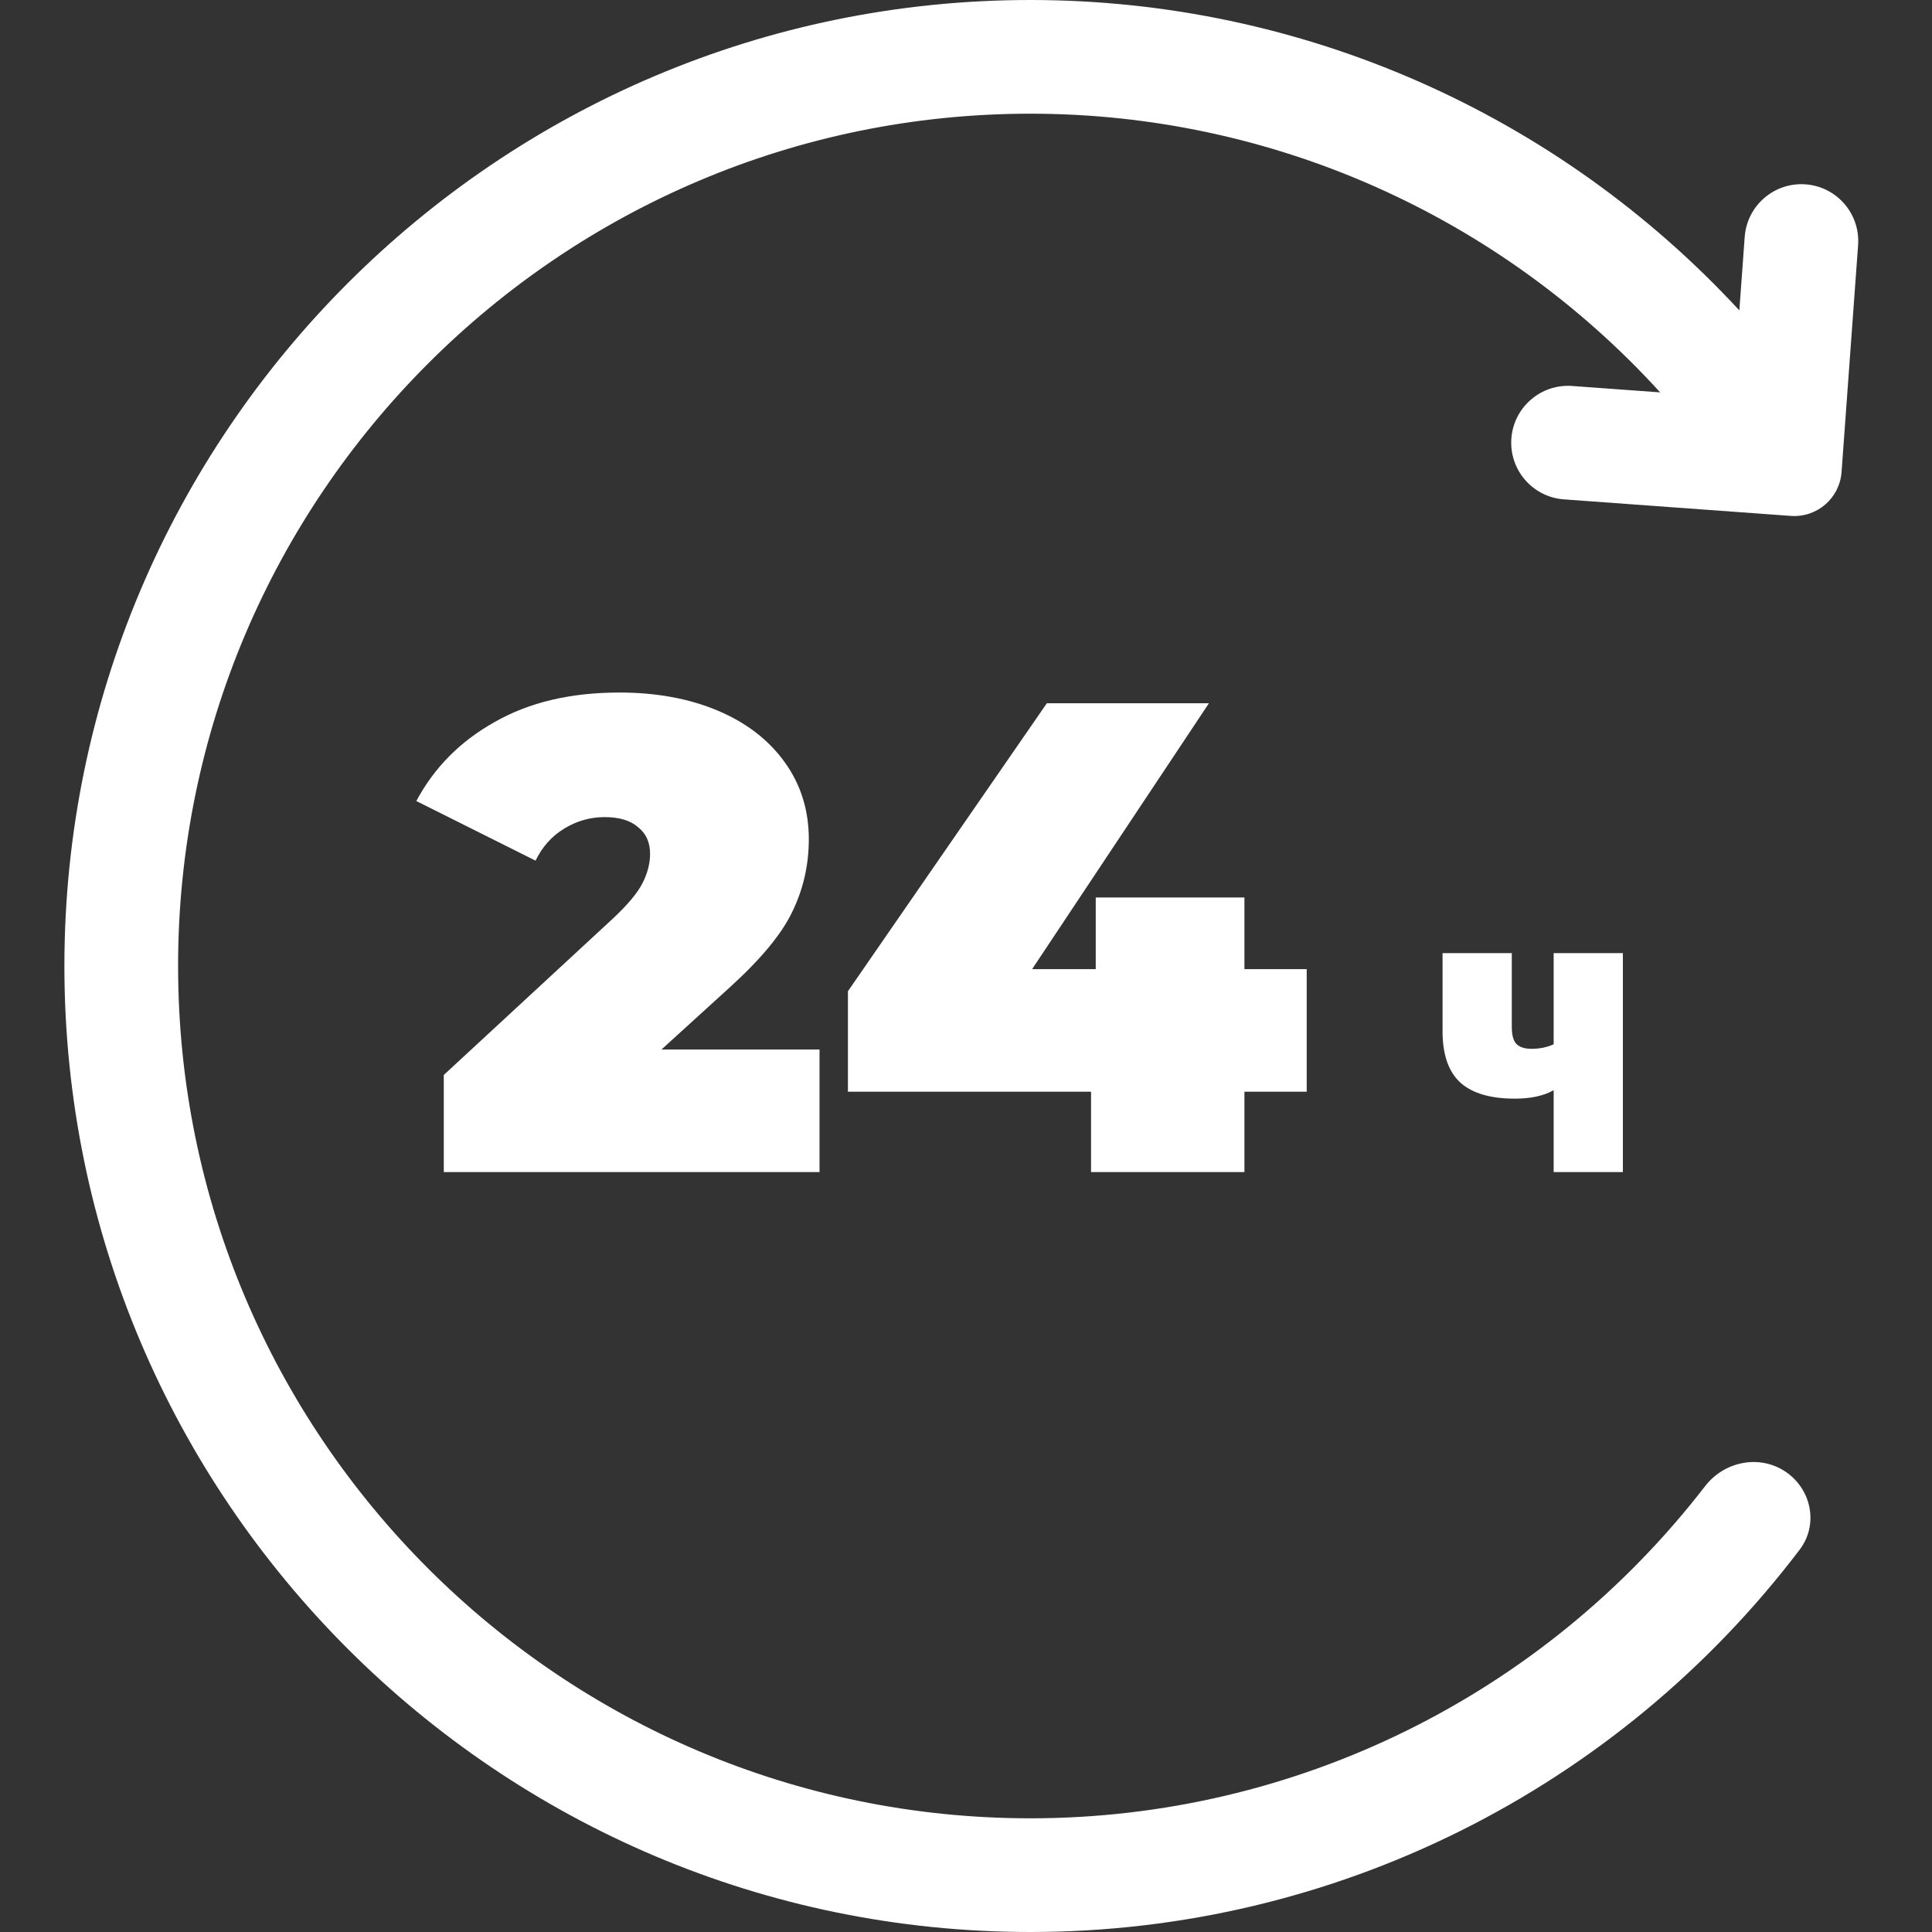 <?xml version="1.0" encoding="UTF-8"?> <svg xmlns="http://www.w3.org/2000/svg" width="150" height="150" viewBox="0 0 150 150" fill="none"><rect x="0" y="0" width="150" height="150" fill="#333333" stroke="none"/> <path d="M117.342 34.049C117.165 36.48 118.992 38.594 121.423 38.771L139.041 40.055C141.068 40.202 142.831 38.679 142.978 36.652L144.262 19.035C144.439 16.604 142.612 14.489 140.181 14.312C137.749 14.135 135.635 15.962 135.458 18.393L135.042 24.099C120.94 8.841 101.081 0 80 0C38.645 0 5 33.645 5 75C5 116.355 38.645 150 80 150C103.535 150 125.547 138.982 139.727 120.315C141.202 118.374 140.653 115.623 138.63 114.263C136.607 112.904 133.876 113.453 132.386 115.383C119.862 131.609 100.59 141.173 80 141.173C43.512 141.173 13.827 111.488 13.827 75C13.827 38.512 43.512 8.827 80 8.827C98.764 8.827 116.431 16.774 128.896 30.465L122.065 29.967C119.634 29.79 117.519 31.617 117.342 34.049Z" fill="white"></path> <path d="M63.628 81.484V91H34.456V83.46L47.612 71.292C48.756 70.217 49.519 69.299 49.9 68.536C50.281 67.773 50.472 67.028 50.472 66.3C50.472 65.399 50.16 64.705 49.536 64.22C48.947 63.7 48.08 63.44 46.936 63.44C45.827 63.44 44.787 63.735 43.816 64.324C42.845 64.913 42.1 65.745 41.58 66.82L32.324 62.192C33.711 59.592 35.739 57.547 38.408 56.056C41.077 54.531 44.301 53.768 48.08 53.768C50.957 53.768 53.505 54.236 55.724 55.172C57.943 56.108 59.676 57.443 60.924 59.176C62.172 60.909 62.796 62.903 62.796 65.156C62.796 67.167 62.363 69.056 61.496 70.824C60.664 72.557 59.017 74.533 56.556 76.752L51.356 81.484H63.628ZM101.453 84.76H96.617V91H84.709V84.76H65.833V76.96L81.277 54.6H93.861L80.133 75.244H85.073V69.68H96.617V75.244H101.453V84.76Z" fill="white"></path> <path d="M126 74V91H120.625V84.642C119.86 85.08 118.857 85.299 117.614 85.299C115.719 85.299 114.309 84.884 113.386 84.056C112.462 83.212 112 81.883 112 80.07V74H117.375V79.718C117.375 80.359 117.495 80.804 117.734 81.054C117.989 81.304 118.379 81.43 118.904 81.43C119.542 81.43 120.115 81.312 120.625 81.078V74H126Z" fill="white"></path> </svg> 